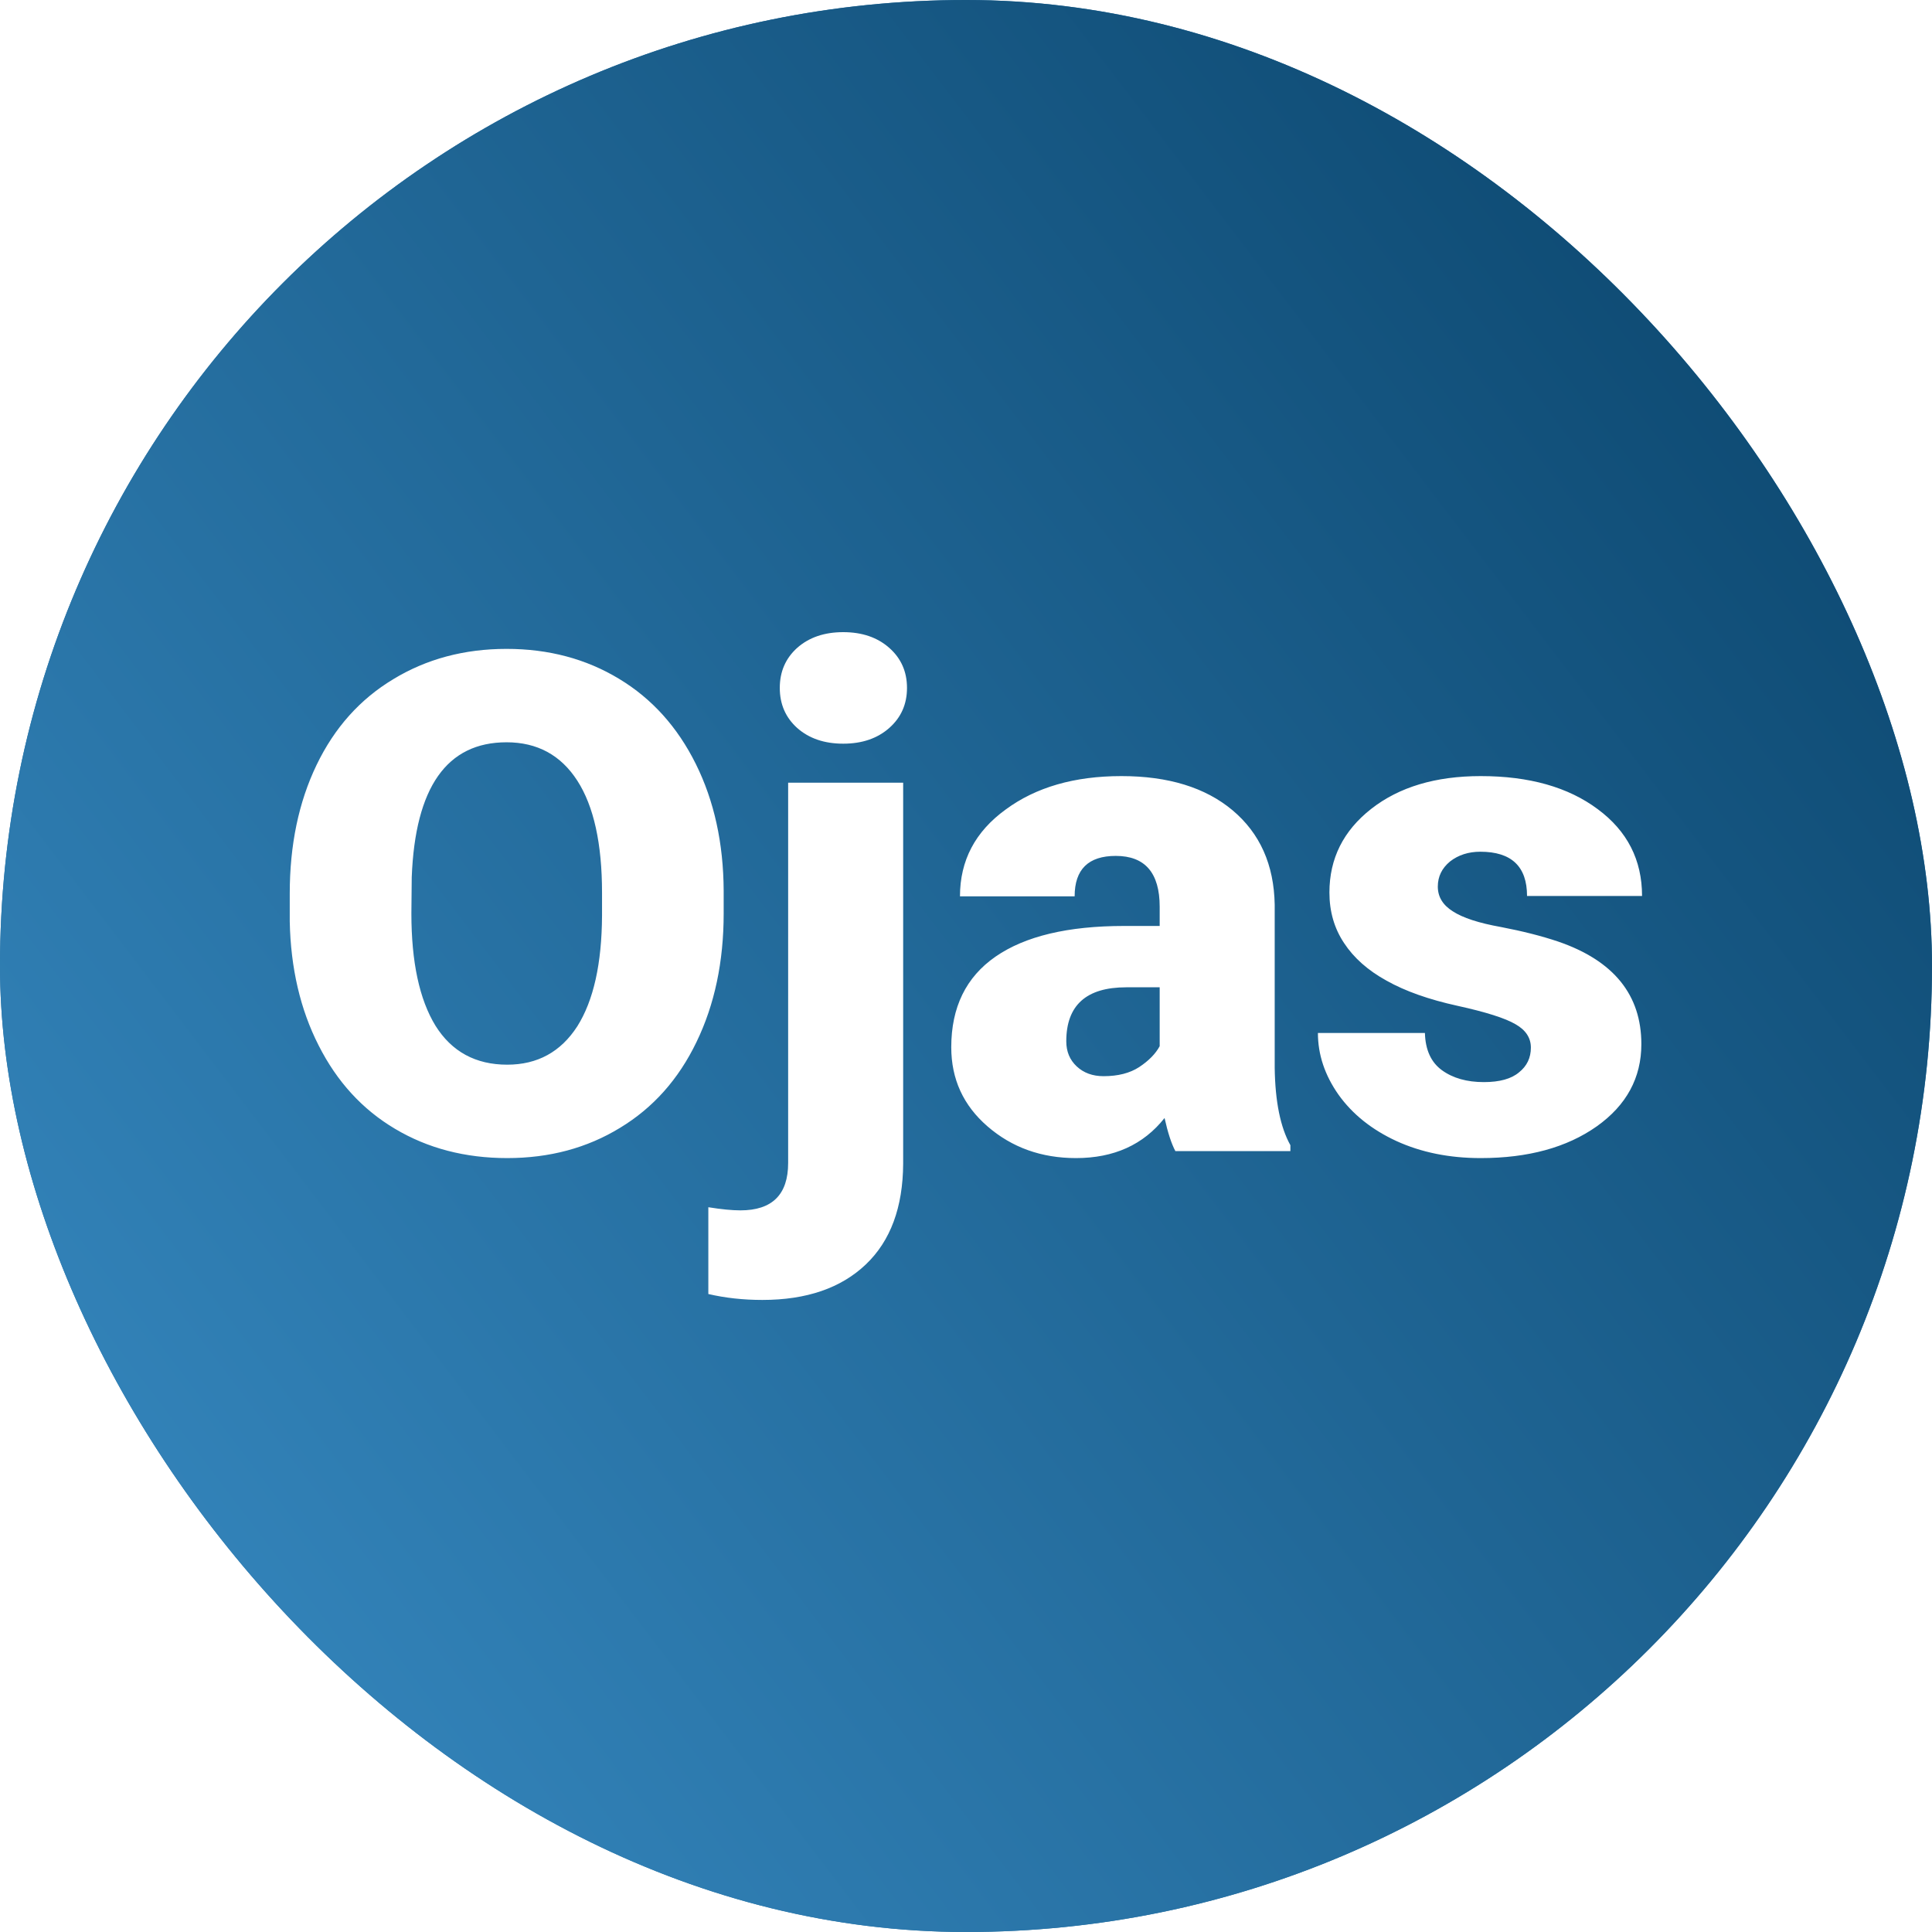 <svg xmlns="http://www.w3.org/2000/svg" version="1.1" xmlns:xlink="http://www.w3.org/1999/xlink" width="1000" height="1000"><style>
    #light-icon {
      display: inline;
    }
    #dark-icon {
      display: none;
    }

    @media (prefers-color-scheme: dark) {
      #light-icon {
        display: none;
      }
      #dark-icon {
        display: inline;
      }
    }
  </style><g id="light-icon"><svg xmlns="http://www.w3.org/2000/svg" version="1.1" xmlns:xlink="http://www.w3.org/1999/xlink" width="1000" height="1000"><g clip-path="url(#SvgjsClipPath1404)"><rect width="1000" height="1000" fill="#2771a3"></rect><g transform="matrix(5,0,0,5,0,0)"><svg xmlns="http://www.w3.org/2000/svg" version="1.1" xmlns:xlink="http://www.w3.org/1999/xlink" width="200" height="200"><svg xmlns="http://www.w3.org/2000/svg" version="1.1" xmlns:xlink="http://www.w3.org/1999/xlink" viewBox="0 0 200 200"><rect width="200" height="200" fill="url('#gradient')"></rect><defs><linearGradient id="gradient" gradientTransform="rotate(142 0.5 0.5)"><stop offset="0%" stop-color="#0f4c75"></stop><stop offset="100%" stop-color="#3282b8"></stop></linearGradient><clipPath id="SvgjsClipPath1404"><rect width="1000" height="1000" x="0" y="0" rx="500" ry="500"></rect></clipPath></defs><g><g fill="#ffffff" transform="matrix(3.608,0,0,3.608,27.577,119.163)" stroke="#1b262c" stroke-width="0"><path d="M13.12-7.47L13.12-6.82Q13.12-4.74 12.34-3.13Q11.57-1.53 10.15-0.67Q8.73 0.20 6.91 0.20Q5.10 0.20 3.69-0.64Q2.29-1.47 1.50-3.03Q0.71-4.58 0.67-6.59L0.67-6.59L0.67-7.39Q0.67-9.48 1.44-11.08Q2.21-12.68 3.64-13.54Q5.07-14.41 6.89-14.41L6.89-14.41Q8.70-14.41 10.12-13.55Q11.53-12.70 12.32-11.11Q13.11-9.52 13.12-7.47L13.12-7.47ZM9.63-6.76L9.63-7.41Q9.63-9.53 8.92-10.63Q8.21-11.73 6.89-11.73L6.89-11.73Q4.32-11.73 4.17-7.86L4.17-7.86L4.16-6.82Q4.16-4.73 4.85-3.60Q5.55-2.48 6.91-2.48L6.91-2.48Q8.21-2.48 8.92-3.58Q9.62-4.69 9.63-6.76L9.63-6.76ZM14.97-10.57L18.27-10.57L18.27 0.36Q18.26 2.24 17.20 3.25Q16.13 4.27 14.23 4.27L14.23 4.27Q13.41 4.27 12.68 4.10L12.68 4.10L12.68 1.61Q13.24 1.70 13.60 1.70L13.60 1.70Q14.97 1.70 14.97 0.34L14.97 0.34L14.97-10.57ZM14.73-13.29L14.73-13.29Q14.73-13.99 15.23-14.44Q15.74-14.89 16.55-14.89Q17.36-14.89 17.87-14.44Q18.38-13.99 18.38-13.29Q18.38-12.59 17.87-12.14Q17.36-11.69 16.55-11.69Q15.74-11.69 15.23-12.14Q14.73-12.59 14.73-13.29ZM29.38 0L26.08 0Q25.91-0.32 25.77-0.95L25.77-0.95Q24.86 0.20 23.23 0.20L23.23 0.20Q21.74 0.20 20.69-0.71Q19.65-1.61 19.65-2.98L19.65-2.98Q19.65-4.70 20.92-5.58Q22.19-6.46 24.61-6.46L24.61-6.46L25.63-6.46L25.63-7.01Q25.63-8.47 24.37-8.47L24.37-8.47Q23.19-8.47 23.19-7.31L23.19-7.31L19.90-7.31Q19.90-8.85 21.21-9.80Q22.51-10.76 24.53-10.76Q26.55-10.76 27.72-9.78Q28.90-8.79 28.93-7.07L28.93-7.07L28.93-2.39Q28.95-0.94 29.38-0.17L29.38-0.17L29.38 0ZM24.02-2.15L24.02-2.15Q24.64-2.15 25.04-2.41Q25.45-2.68 25.63-3.01L25.63-3.01L25.63-4.70L24.67-4.70Q22.95-4.70 22.95-3.15L22.95-3.15Q22.95-2.71 23.25-2.43Q23.55-2.15 24.02-2.15ZM36.28-2.97L36.28-2.97Q36.28-3.39 35.84-3.64Q35.40-3.90 34.17-4.17Q32.94-4.44 32.14-4.89Q31.34-5.33 30.92-5.97Q30.50-6.60 30.50-7.42L30.50-7.42Q30.50-8.88 31.70-9.82Q32.90-10.76 34.84-10.76L34.84-10.76Q36.93-10.76 38.20-9.81Q39.47-8.87 39.47-7.32L39.47-7.32L36.17-7.32Q36.17-8.59 34.83-8.59L34.83-8.59Q34.32-8.59 33.96-8.31Q33.61-8.02 33.61-7.59L33.61-7.59Q33.61-7.15 34.04-6.88Q34.47-6.60 35.42-6.43Q36.36-6.25 37.07-6.01L37.07-6.01Q39.45-5.19 39.45-3.07L39.45-3.07Q39.45-1.62 38.17-0.71Q36.88 0.20 34.84 0.20L34.84 0.20Q33.49 0.20 32.42-0.29Q31.36-0.78 30.76-1.62Q30.17-2.46 30.17-3.39L30.17-3.39L33.24-3.39Q33.26-2.66 33.73-2.32Q34.20-1.98 34.93-1.98L34.93-1.98Q35.61-1.98 35.94-2.26Q36.28-2.53 36.28-2.97Z"></path></g></g></svg></svg></g></g></svg></g><g id="dark-icon"><svg xmlns="http://www.w3.org/2000/svg" version="1.1" xmlns:xlink="http://www.w3.org/1999/xlink" width="1000" height="1000"><g clip-path="url(#SvgjsClipPath1405)"><rect width="1000" height="1000" fill="#2771a3"></rect><g transform="matrix(5,0,0,5,0,0)"><svg xmlns="http://www.w3.org/2000/svg" version="1.1" xmlns:xlink="http://www.w3.org/1999/xlink" width="200" height="200"><svg xmlns="http://www.w3.org/2000/svg" version="1.1" xmlns:xlink="http://www.w3.org/1999/xlink" viewBox="0 0 200 200"><rect width="200" height="200" fill="url('#gradient')"></rect><defs><linearGradient id="gradient" gradientTransform="rotate(142 0.5 0.5)"><stop offset="0%" stop-color="#0f4c75"></stop><stop offset="100%" stop-color="#3282b8"></stop></linearGradient><clipPath id="SvgjsClipPath1405"><rect width="1000" height="1000" x="0" y="0" rx="500" ry="500"></rect></clipPath></defs><g><g fill="#ffffff" transform="matrix(3.608,0,0,3.608,27.577,119.163)" stroke="#1b262c" stroke-width="0"><path d="M13.12-7.47L13.12-6.82Q13.12-4.74 12.34-3.13Q11.57-1.53 10.15-0.67Q8.73 0.20 6.91 0.20Q5.10 0.20 3.69-0.64Q2.29-1.47 1.50-3.03Q0.71-4.58 0.67-6.59L0.67-6.59L0.67-7.39Q0.67-9.48 1.44-11.08Q2.21-12.68 3.64-13.54Q5.07-14.41 6.89-14.41L6.89-14.41Q8.70-14.41 10.12-13.55Q11.53-12.70 12.32-11.11Q13.11-9.52 13.12-7.47L13.12-7.47ZM9.63-6.76L9.63-7.41Q9.63-9.53 8.92-10.63Q8.21-11.73 6.89-11.73L6.89-11.73Q4.32-11.73 4.17-7.86L4.17-7.86L4.16-6.82Q4.16-4.73 4.85-3.60Q5.55-2.48 6.91-2.48L6.91-2.48Q8.21-2.48 8.92-3.58Q9.62-4.69 9.63-6.76L9.63-6.76ZM14.97-10.57L18.27-10.57L18.27 0.36Q18.26 2.24 17.20 3.25Q16.13 4.27 14.23 4.27L14.23 4.27Q13.41 4.27 12.68 4.10L12.68 4.10L12.68 1.61Q13.24 1.70 13.60 1.70L13.60 1.70Q14.97 1.70 14.97 0.34L14.97 0.34L14.97-10.57ZM14.73-13.29L14.73-13.29Q14.73-13.99 15.23-14.44Q15.74-14.89 16.55-14.89Q17.36-14.89 17.87-14.44Q18.38-13.99 18.38-13.29Q18.38-12.59 17.87-12.14Q17.36-11.69 16.55-11.69Q15.74-11.69 15.23-12.14Q14.73-12.59 14.73-13.29ZM29.38 0L26.08 0Q25.91-0.32 25.77-0.95L25.77-0.95Q24.86 0.20 23.23 0.20L23.23 0.20Q21.74 0.20 20.69-0.71Q19.65-1.61 19.65-2.98L19.65-2.98Q19.65-4.70 20.92-5.58Q22.19-6.46 24.61-6.46L24.61-6.46L25.63-6.46L25.63-7.01Q25.63-8.47 24.37-8.47L24.37-8.47Q23.19-8.47 23.19-7.31L23.19-7.31L19.90-7.31Q19.90-8.85 21.21-9.80Q22.51-10.76 24.53-10.76Q26.55-10.76 27.72-9.78Q28.90-8.79 28.93-7.07L28.93-7.07L28.93-2.39Q28.95-0.94 29.38-0.17L29.38-0.17L29.38 0ZM24.02-2.15L24.02-2.15Q24.64-2.15 25.04-2.41Q25.45-2.68 25.63-3.01L25.63-3.01L25.63-4.70L24.67-4.70Q22.95-4.70 22.95-3.15L22.95-3.15Q22.95-2.71 23.25-2.43Q23.55-2.15 24.02-2.15ZM36.28-2.97L36.28-2.97Q36.28-3.39 35.84-3.64Q35.40-3.90 34.17-4.17Q32.94-4.44 32.14-4.89Q31.34-5.33 30.92-5.97Q30.50-6.60 30.50-7.42L30.50-7.42Q30.50-8.88 31.70-9.82Q32.90-10.76 34.84-10.76L34.84-10.76Q36.93-10.76 38.20-9.81Q39.47-8.87 39.47-7.32L39.47-7.32L36.17-7.32Q36.17-8.59 34.83-8.59L34.83-8.59Q34.32-8.59 33.96-8.31Q33.61-8.02 33.61-7.59L33.61-7.59Q33.61-7.15 34.04-6.88Q34.47-6.60 35.42-6.43Q36.36-6.25 37.07-6.01L37.07-6.01Q39.45-5.19 39.45-3.07L39.45-3.07Q39.45-1.62 38.17-0.71Q36.88 0.20 34.84 0.20L34.84 0.20Q33.49 0.20 32.42-0.29Q31.36-0.78 30.76-1.62Q30.17-2.46 30.17-3.39L30.17-3.39L33.24-3.39Q33.26-2.66 33.73-2.32Q34.20-1.98 34.93-1.98L34.93-1.98Q35.61-1.98 35.94-2.26Q36.28-2.53 36.28-2.97Z"></path></g></g></svg></svg></g></g></svg></g></svg>